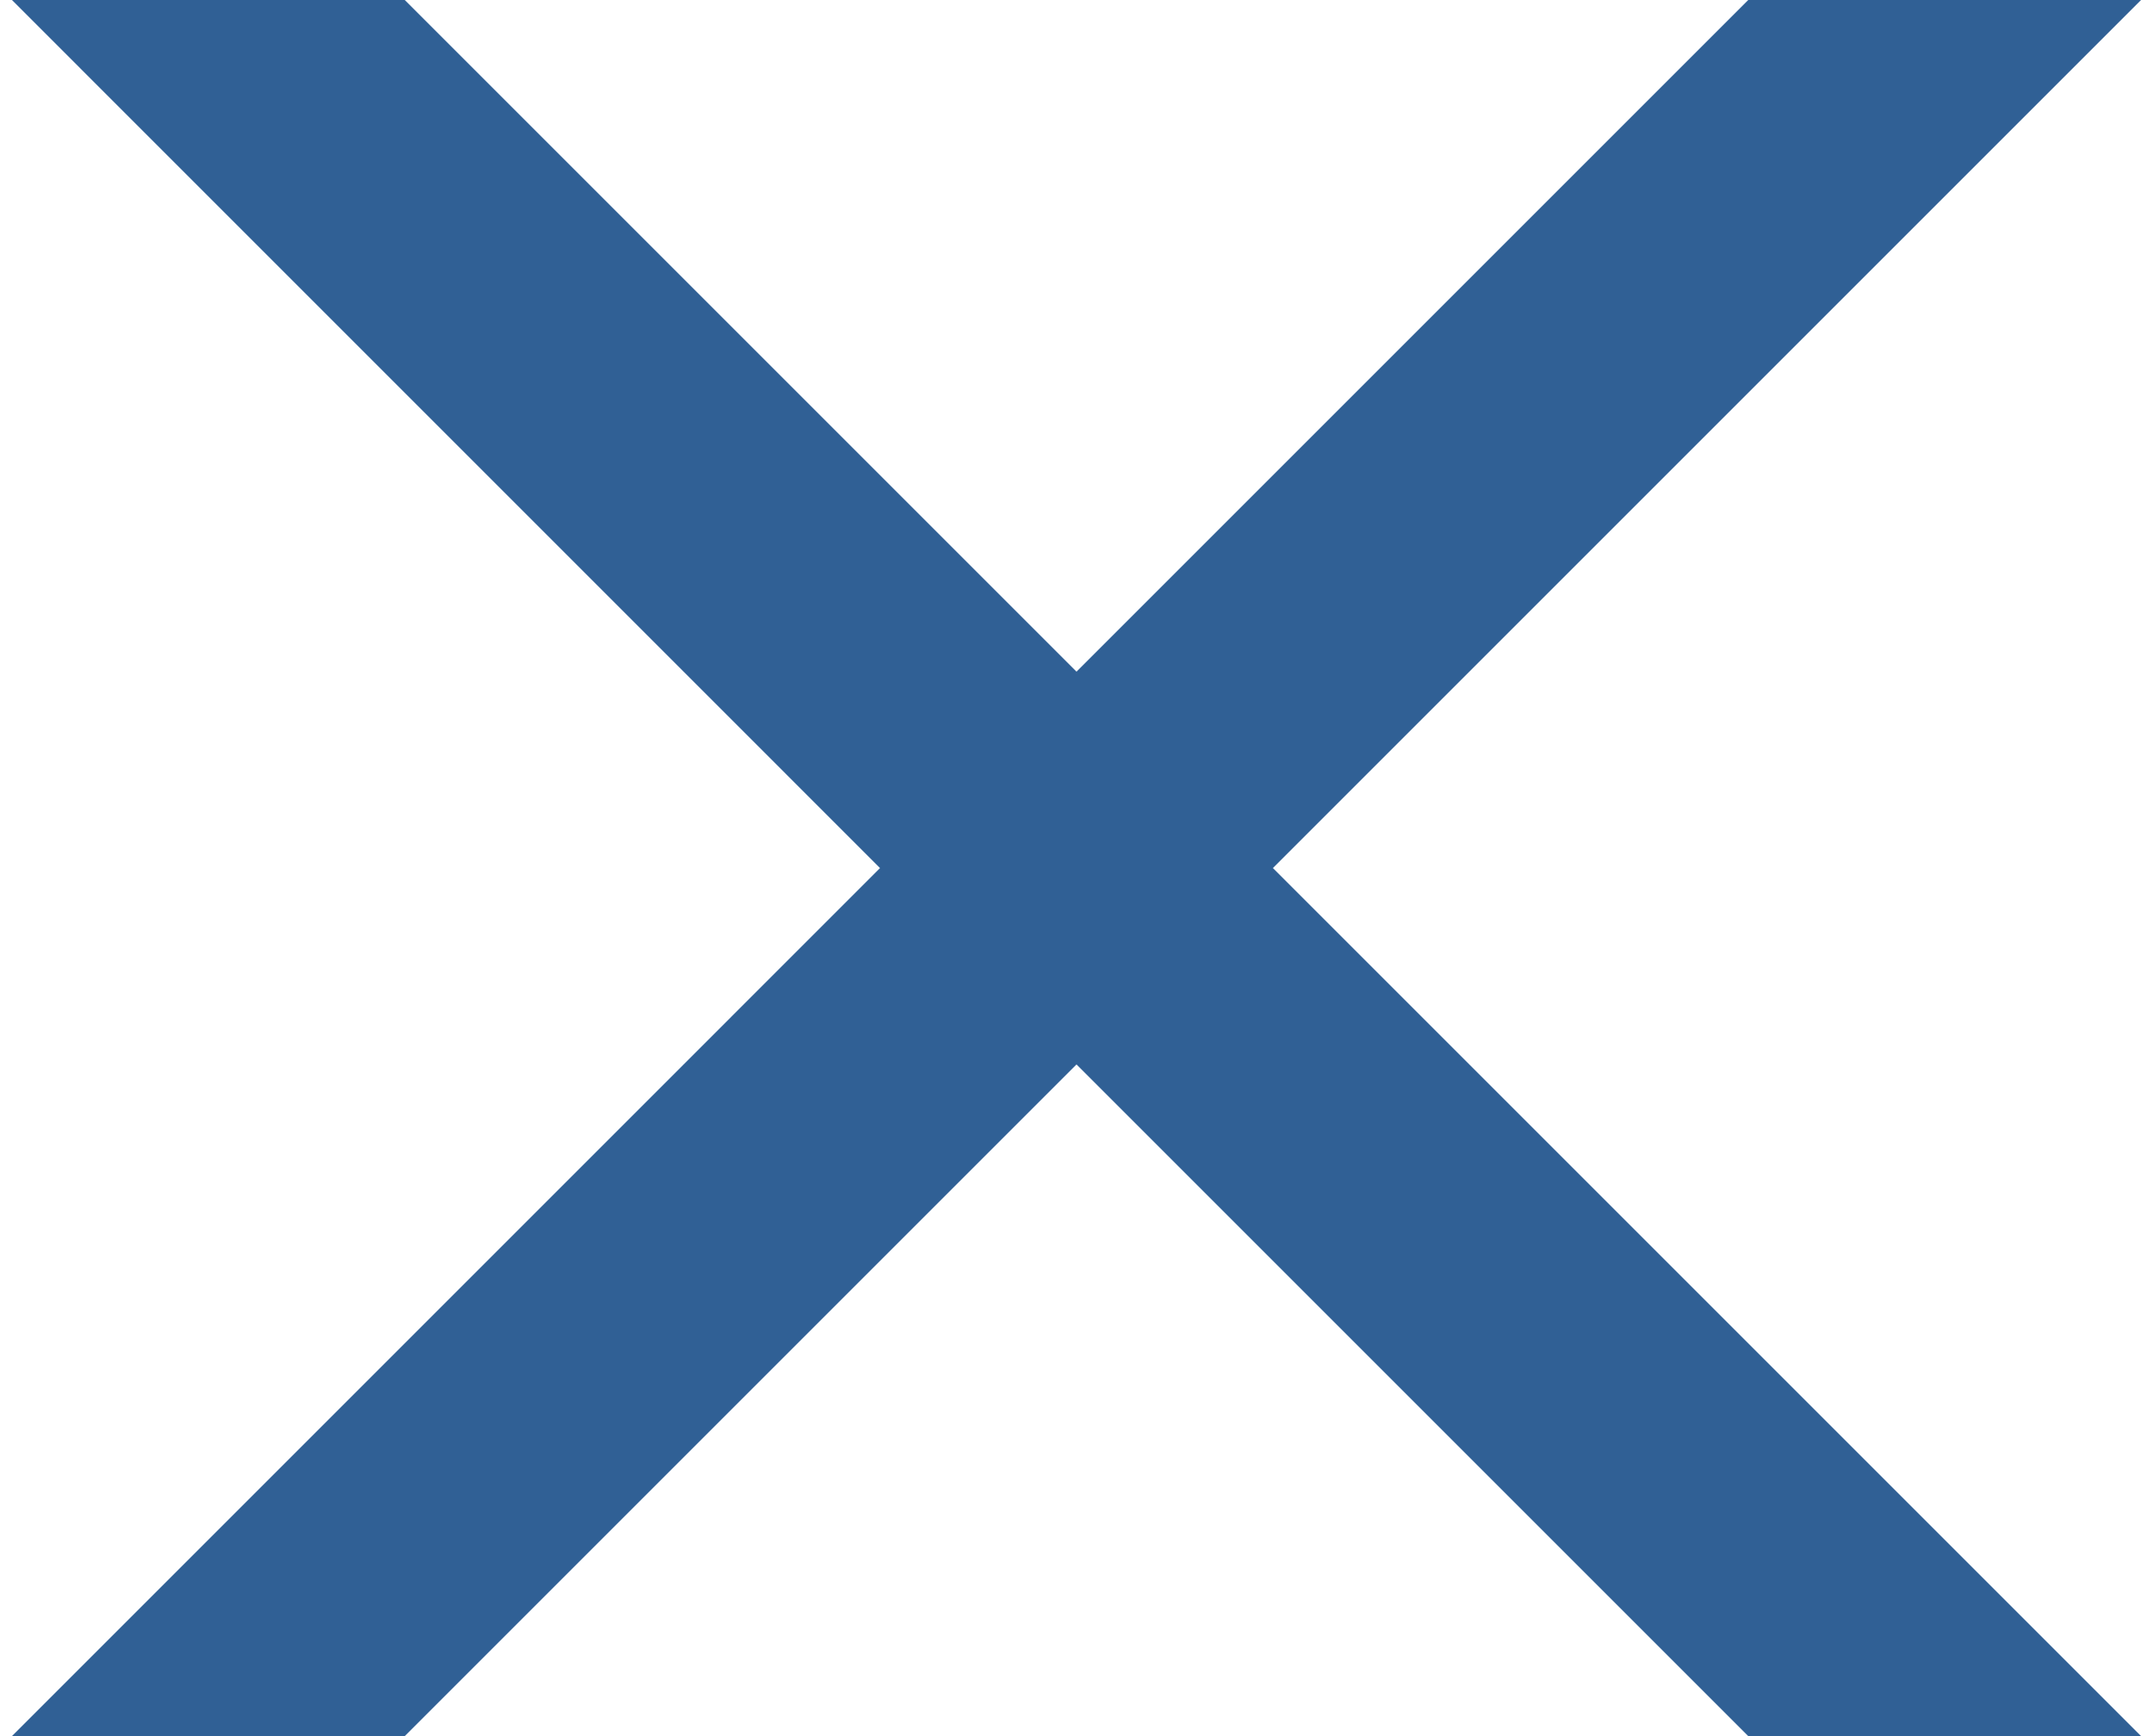 <svg width="31" height="25" viewBox="0 0 31 25" fill="none" xmlns="http://www.w3.org/2000/svg">
<path fill-rule="evenodd" clip-rule="evenodd" d="M30.828 0H25.172L15.5 9.672L5.828 0H0.172L12.671 12.5L0.172 25H5.828L15.5 15.328L25.172 25H30.828L18.328 12.5L30.828 0Z" fill="#306095"/>
</svg>
